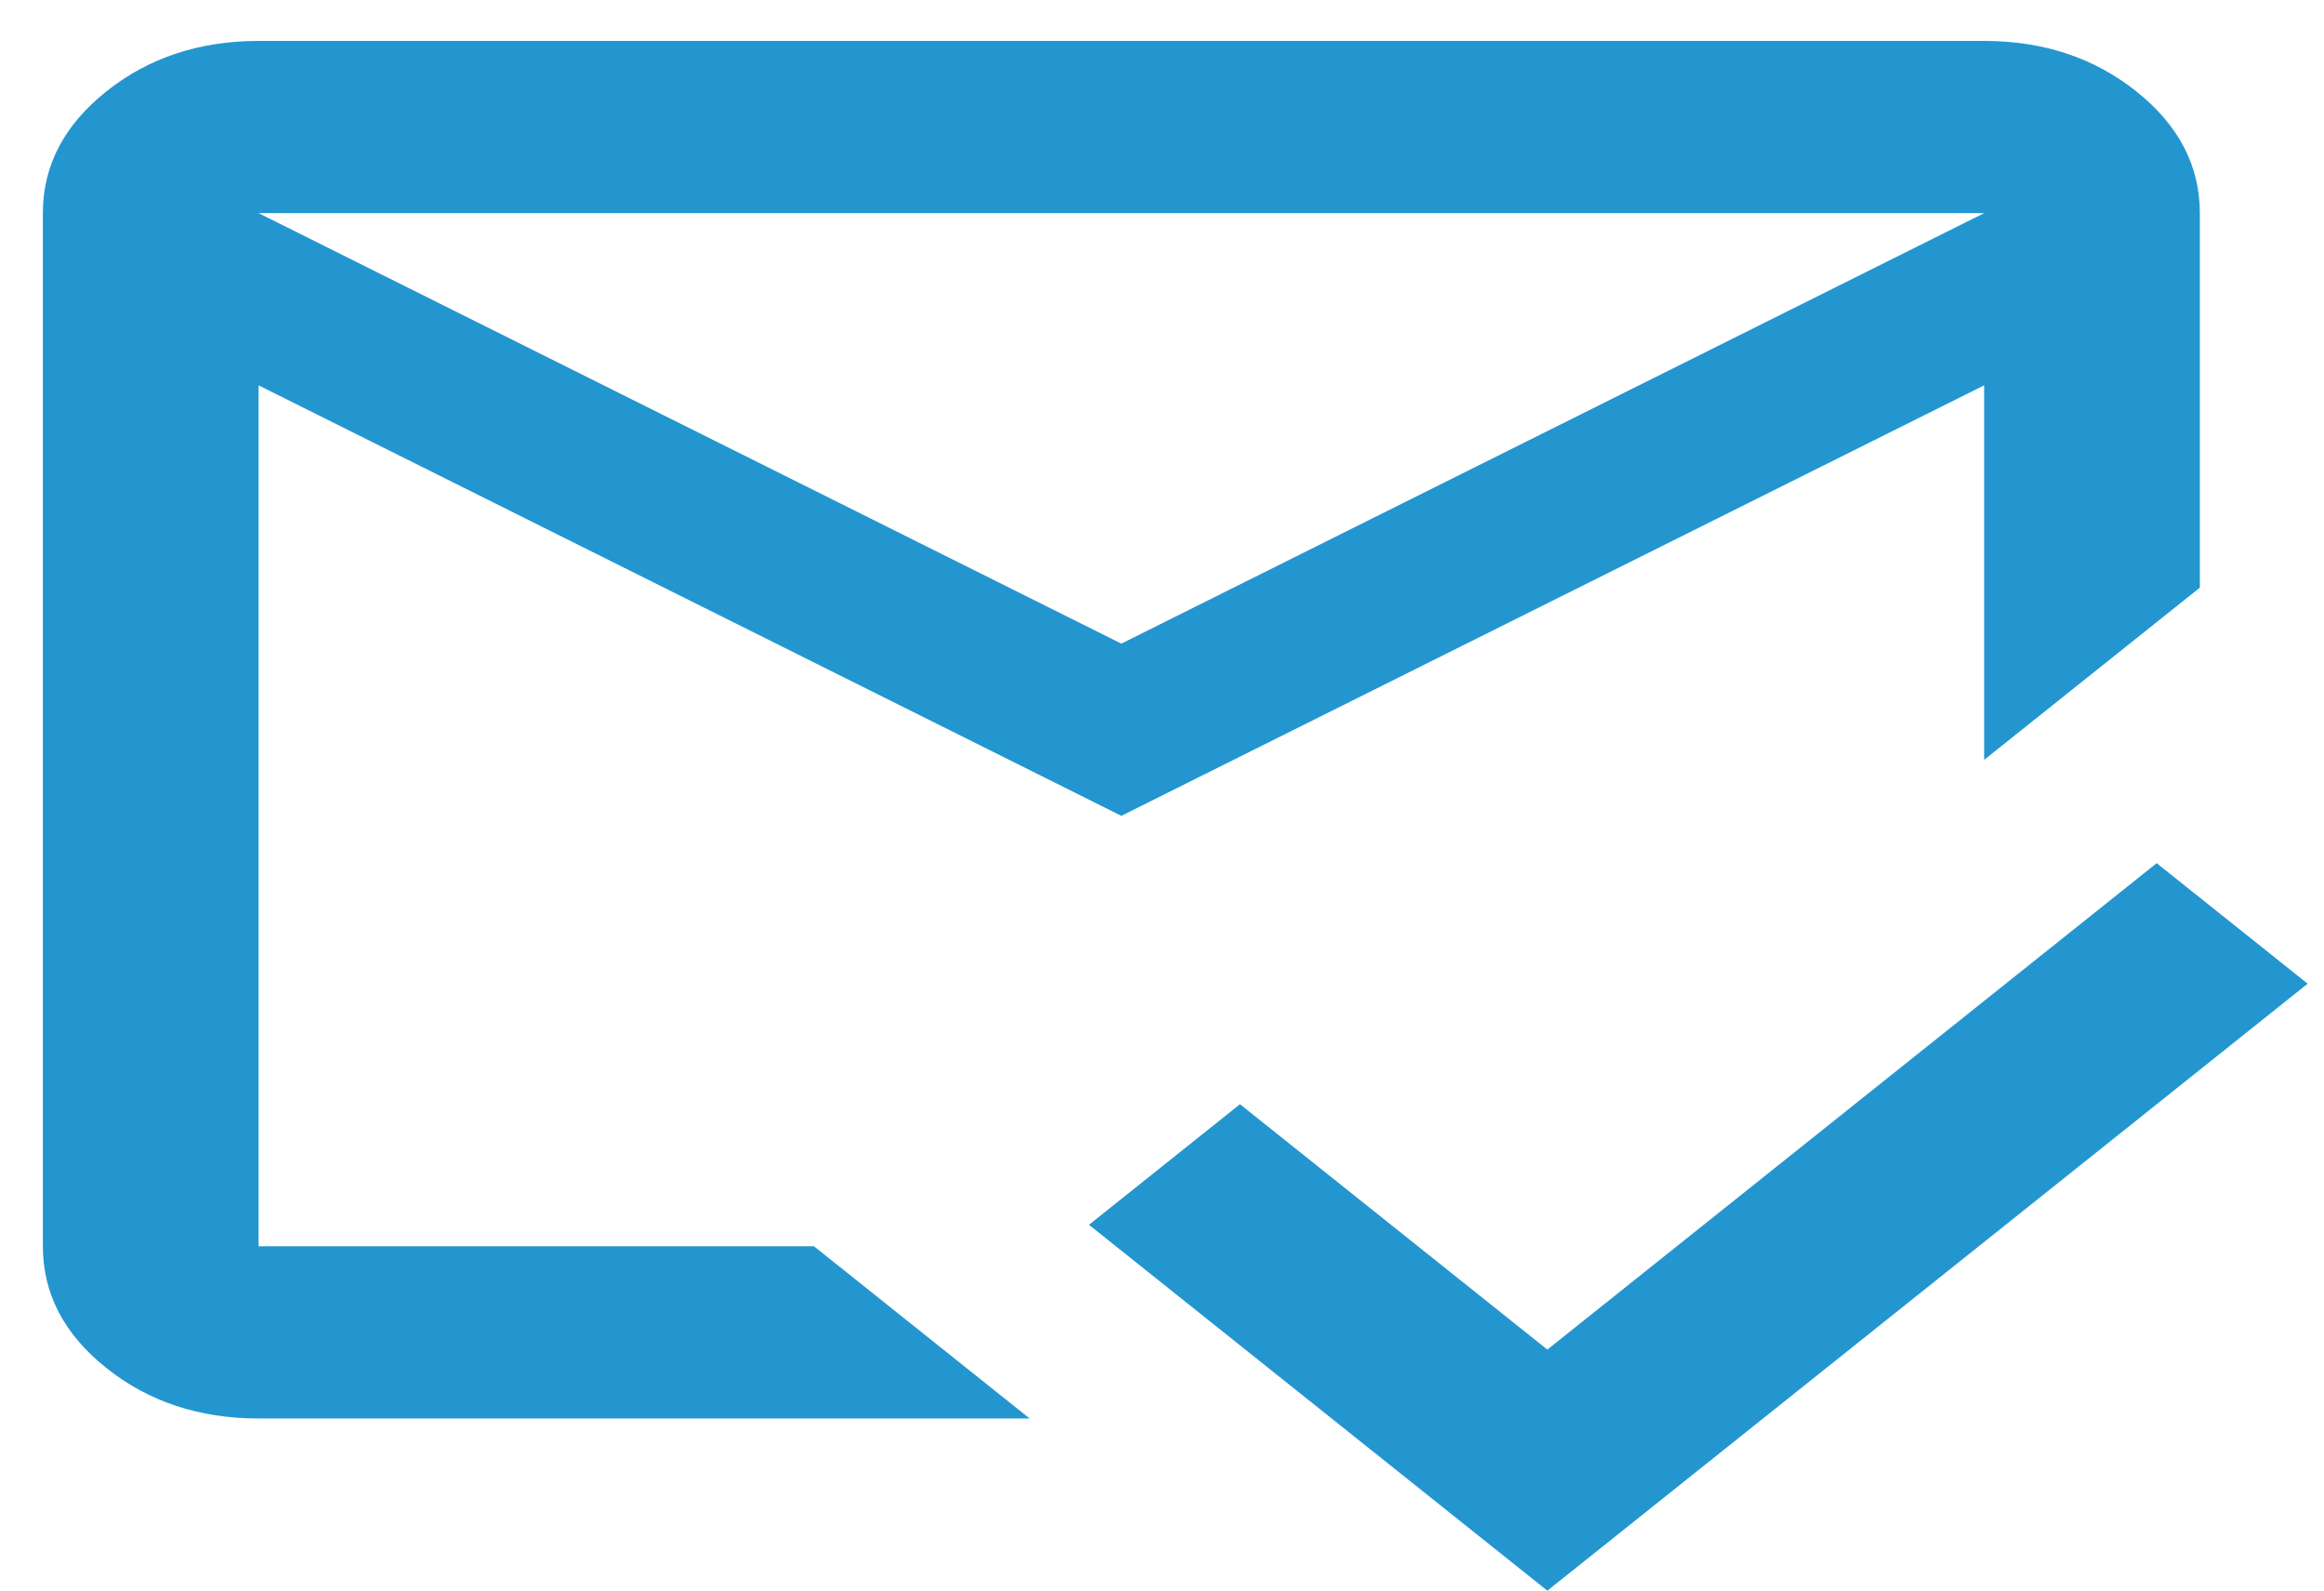 <svg width="38" height="26" viewBox="0 0 38 26" fill="none" xmlns="http://www.w3.org/2000/svg">
<path d="M25.301 26.002L17.806 20.021L20.275 18.05L25.301 22.061L35.264 14.11L37.733 16.08L25.301 26.002ZM18.335 10.521L32.443 3.484H4.228L18.335 10.521ZM18.335 13.336L4.228 6.299V20.372H13.309L16.836 23.187H4.228C3.258 23.187 2.427 22.912 1.737 22.36C1.046 21.809 0.701 21.146 0.701 20.372V3.484C0.701 2.71 1.046 2.047 1.737 1.496C2.427 0.945 3.258 0.669 4.228 0.669H32.443C33.413 0.669 34.243 0.945 34.934 1.496C35.624 2.047 35.97 2.71 35.97 3.484V9.606L32.443 12.421V6.299L18.335 13.336Z" fill="#2396D0"/>
</svg>
